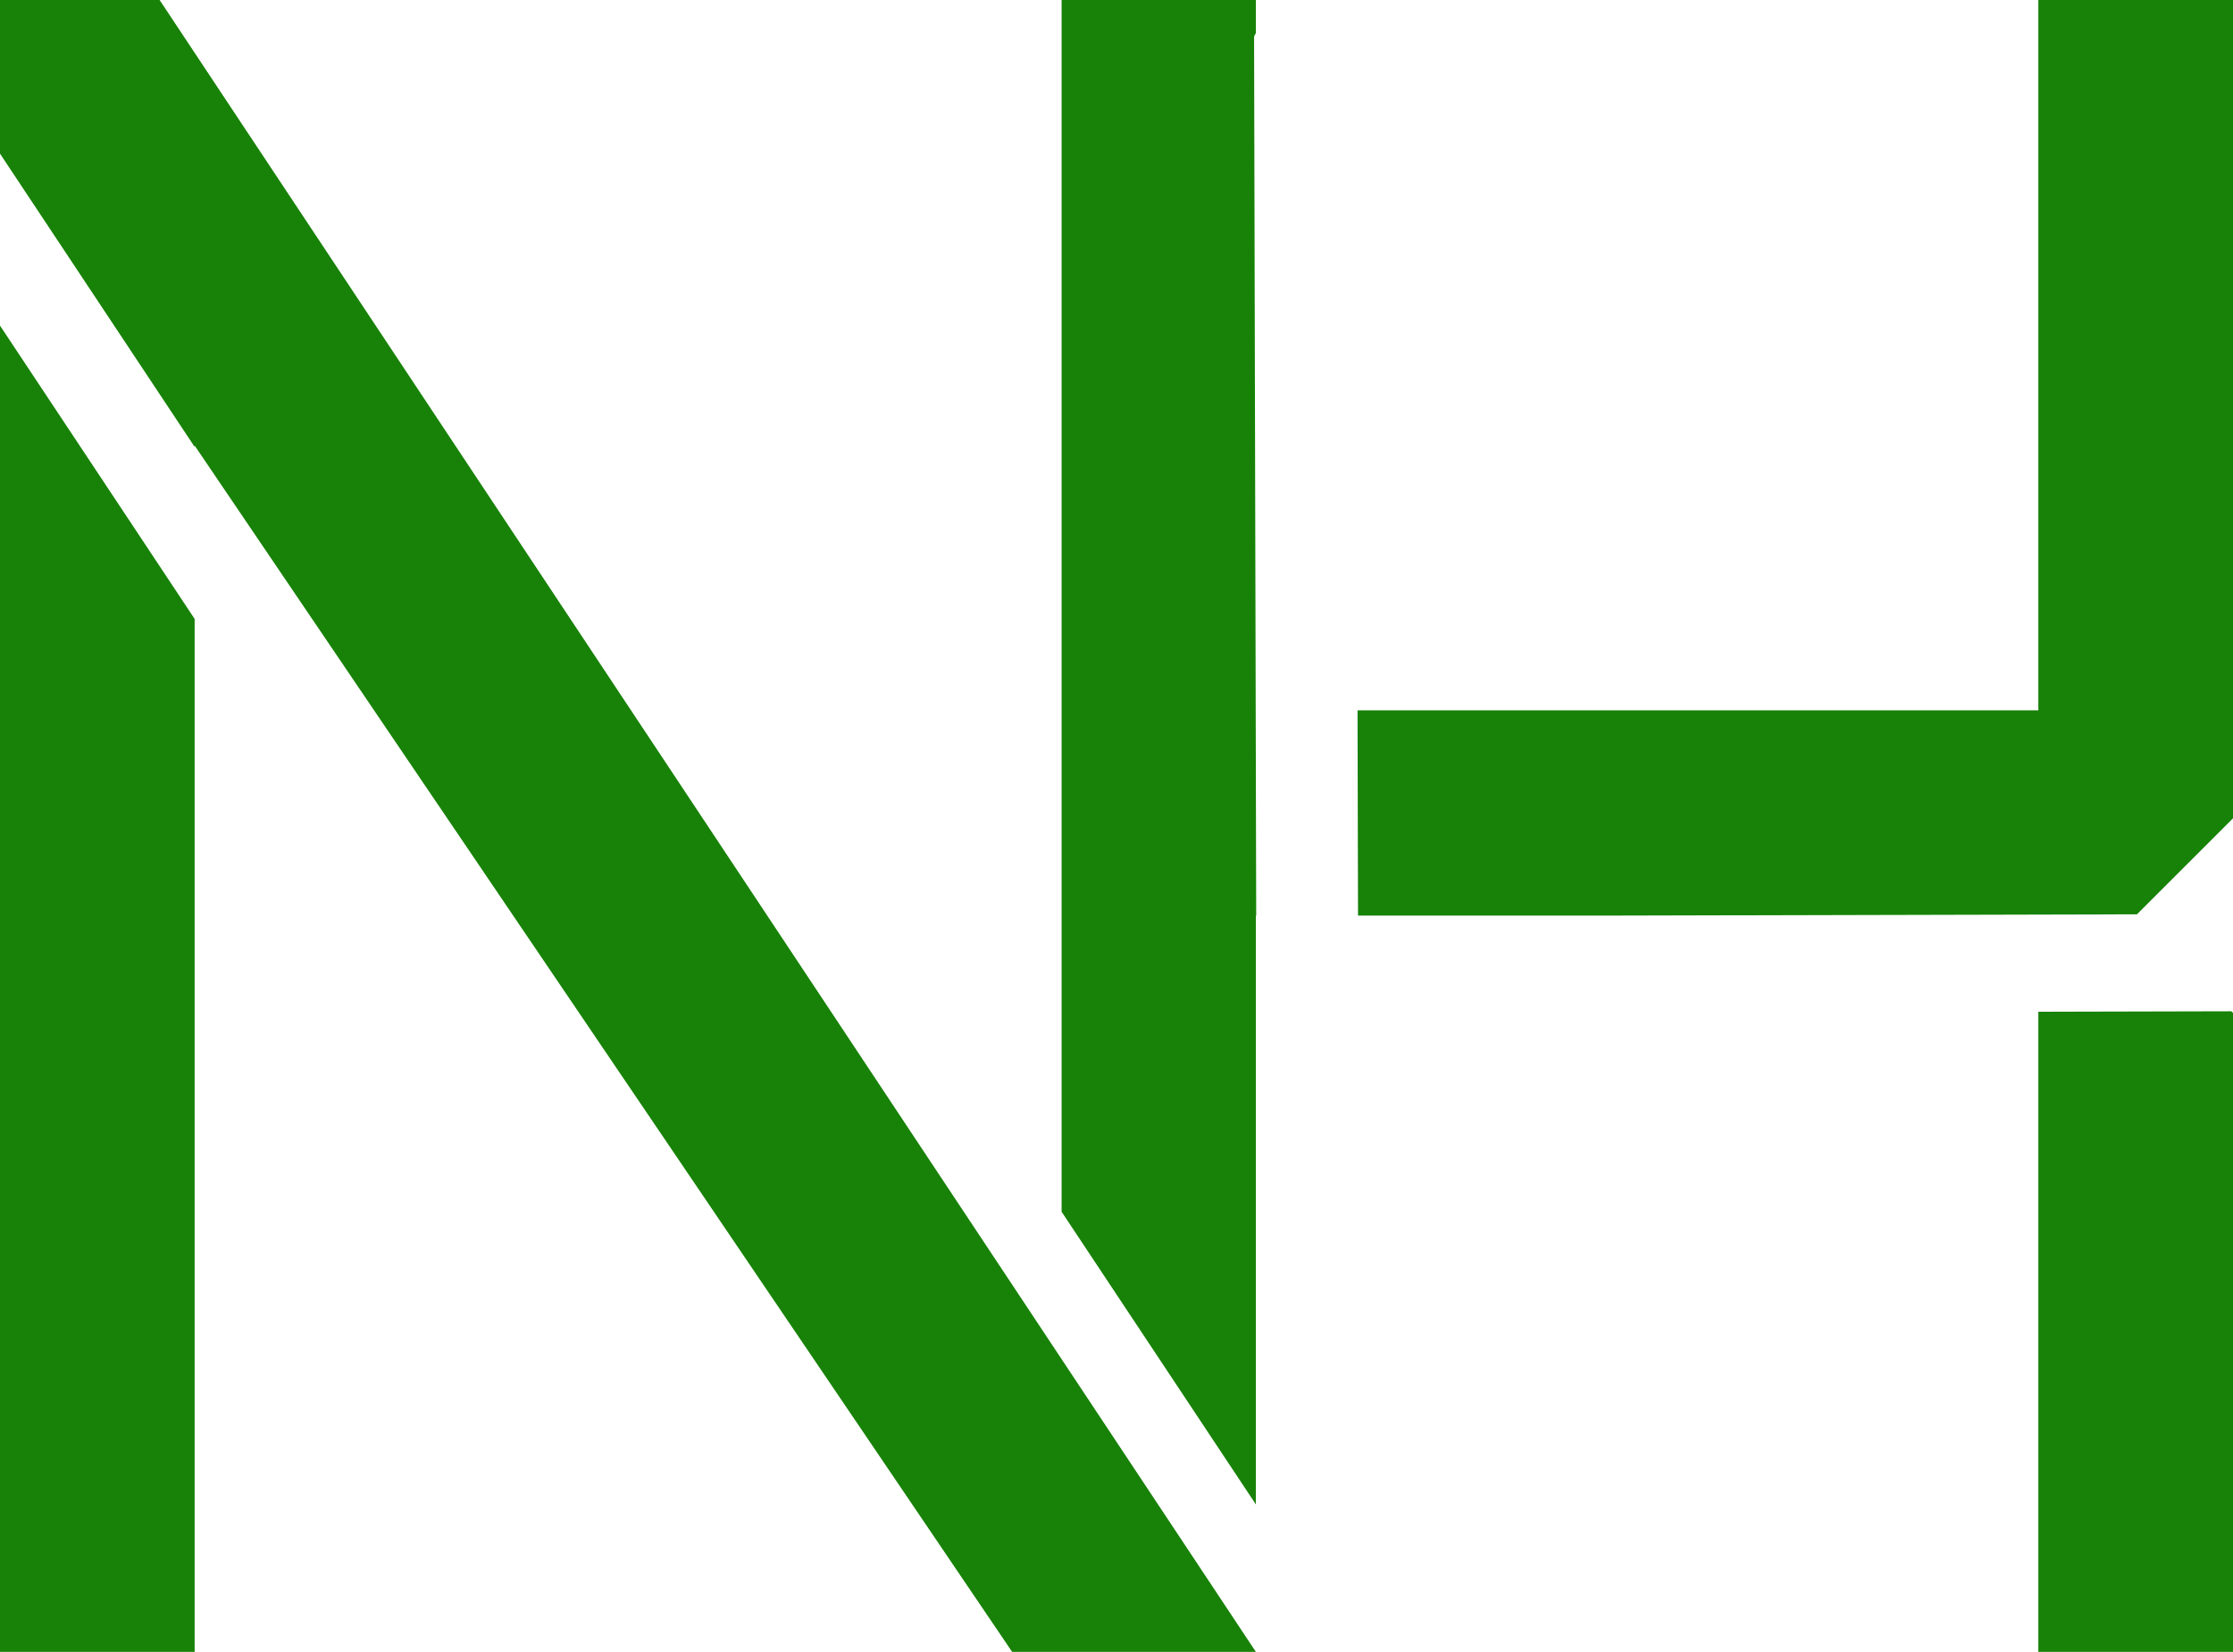 <?xml version="1.0" encoding="UTF-8" standalone="no"?>
<svg xmlns:dc="http://purl.org/dc/elements/1.1/" xmlns:cc="http://creativecommons.org/ns#" xmlns:rdf="http://www.w3.org/1999/02/22-rdf-syntax-ns#" xmlns:svg="http://www.w3.org/2000/svg" xmlns="http://www.w3.org/2000/svg" id="svg8" style="clip-rule:evenodd;fill-rule:evenodd;stroke-linejoin:round;stroke-miterlimit:2" xml:space="preserve" version="1.1" viewBox="0 0 905.481 670.011" height="670.011" width="905.481"><defs id="defs12"></defs>
    <g id="g4" transform="translate(-47.26,-141.673)">
        <g id="g2" transform="translate(1.774,-23.942)">
        </g>
    </g>
    <path id="path6" style="fill:#178207;fill-rule:nonzero" d="m 904.817,410.178 0.664,0.664 V 670.011 H 826.552 V 410.365 Z M 0,62.313 V 0 H 64.721 L 509.262,670.011 H 410.386 L 410.38,669.938 78.928,180.73 v 0.535 z M 0,132.069 78.928,251.03 V 670.011 H 0 Z M 430.482,491.485 V 0 h 78.777 v 13.362 l -0.733,1.468 0.863,356.547 h -0.13 v 238.831 z m 474.999,-159.572 -38.94,38.939 -216.874,0.525 H 550.678 L 550.48,288.105 H 826.552 V 0 h 78.929 z"></path>
</svg>
